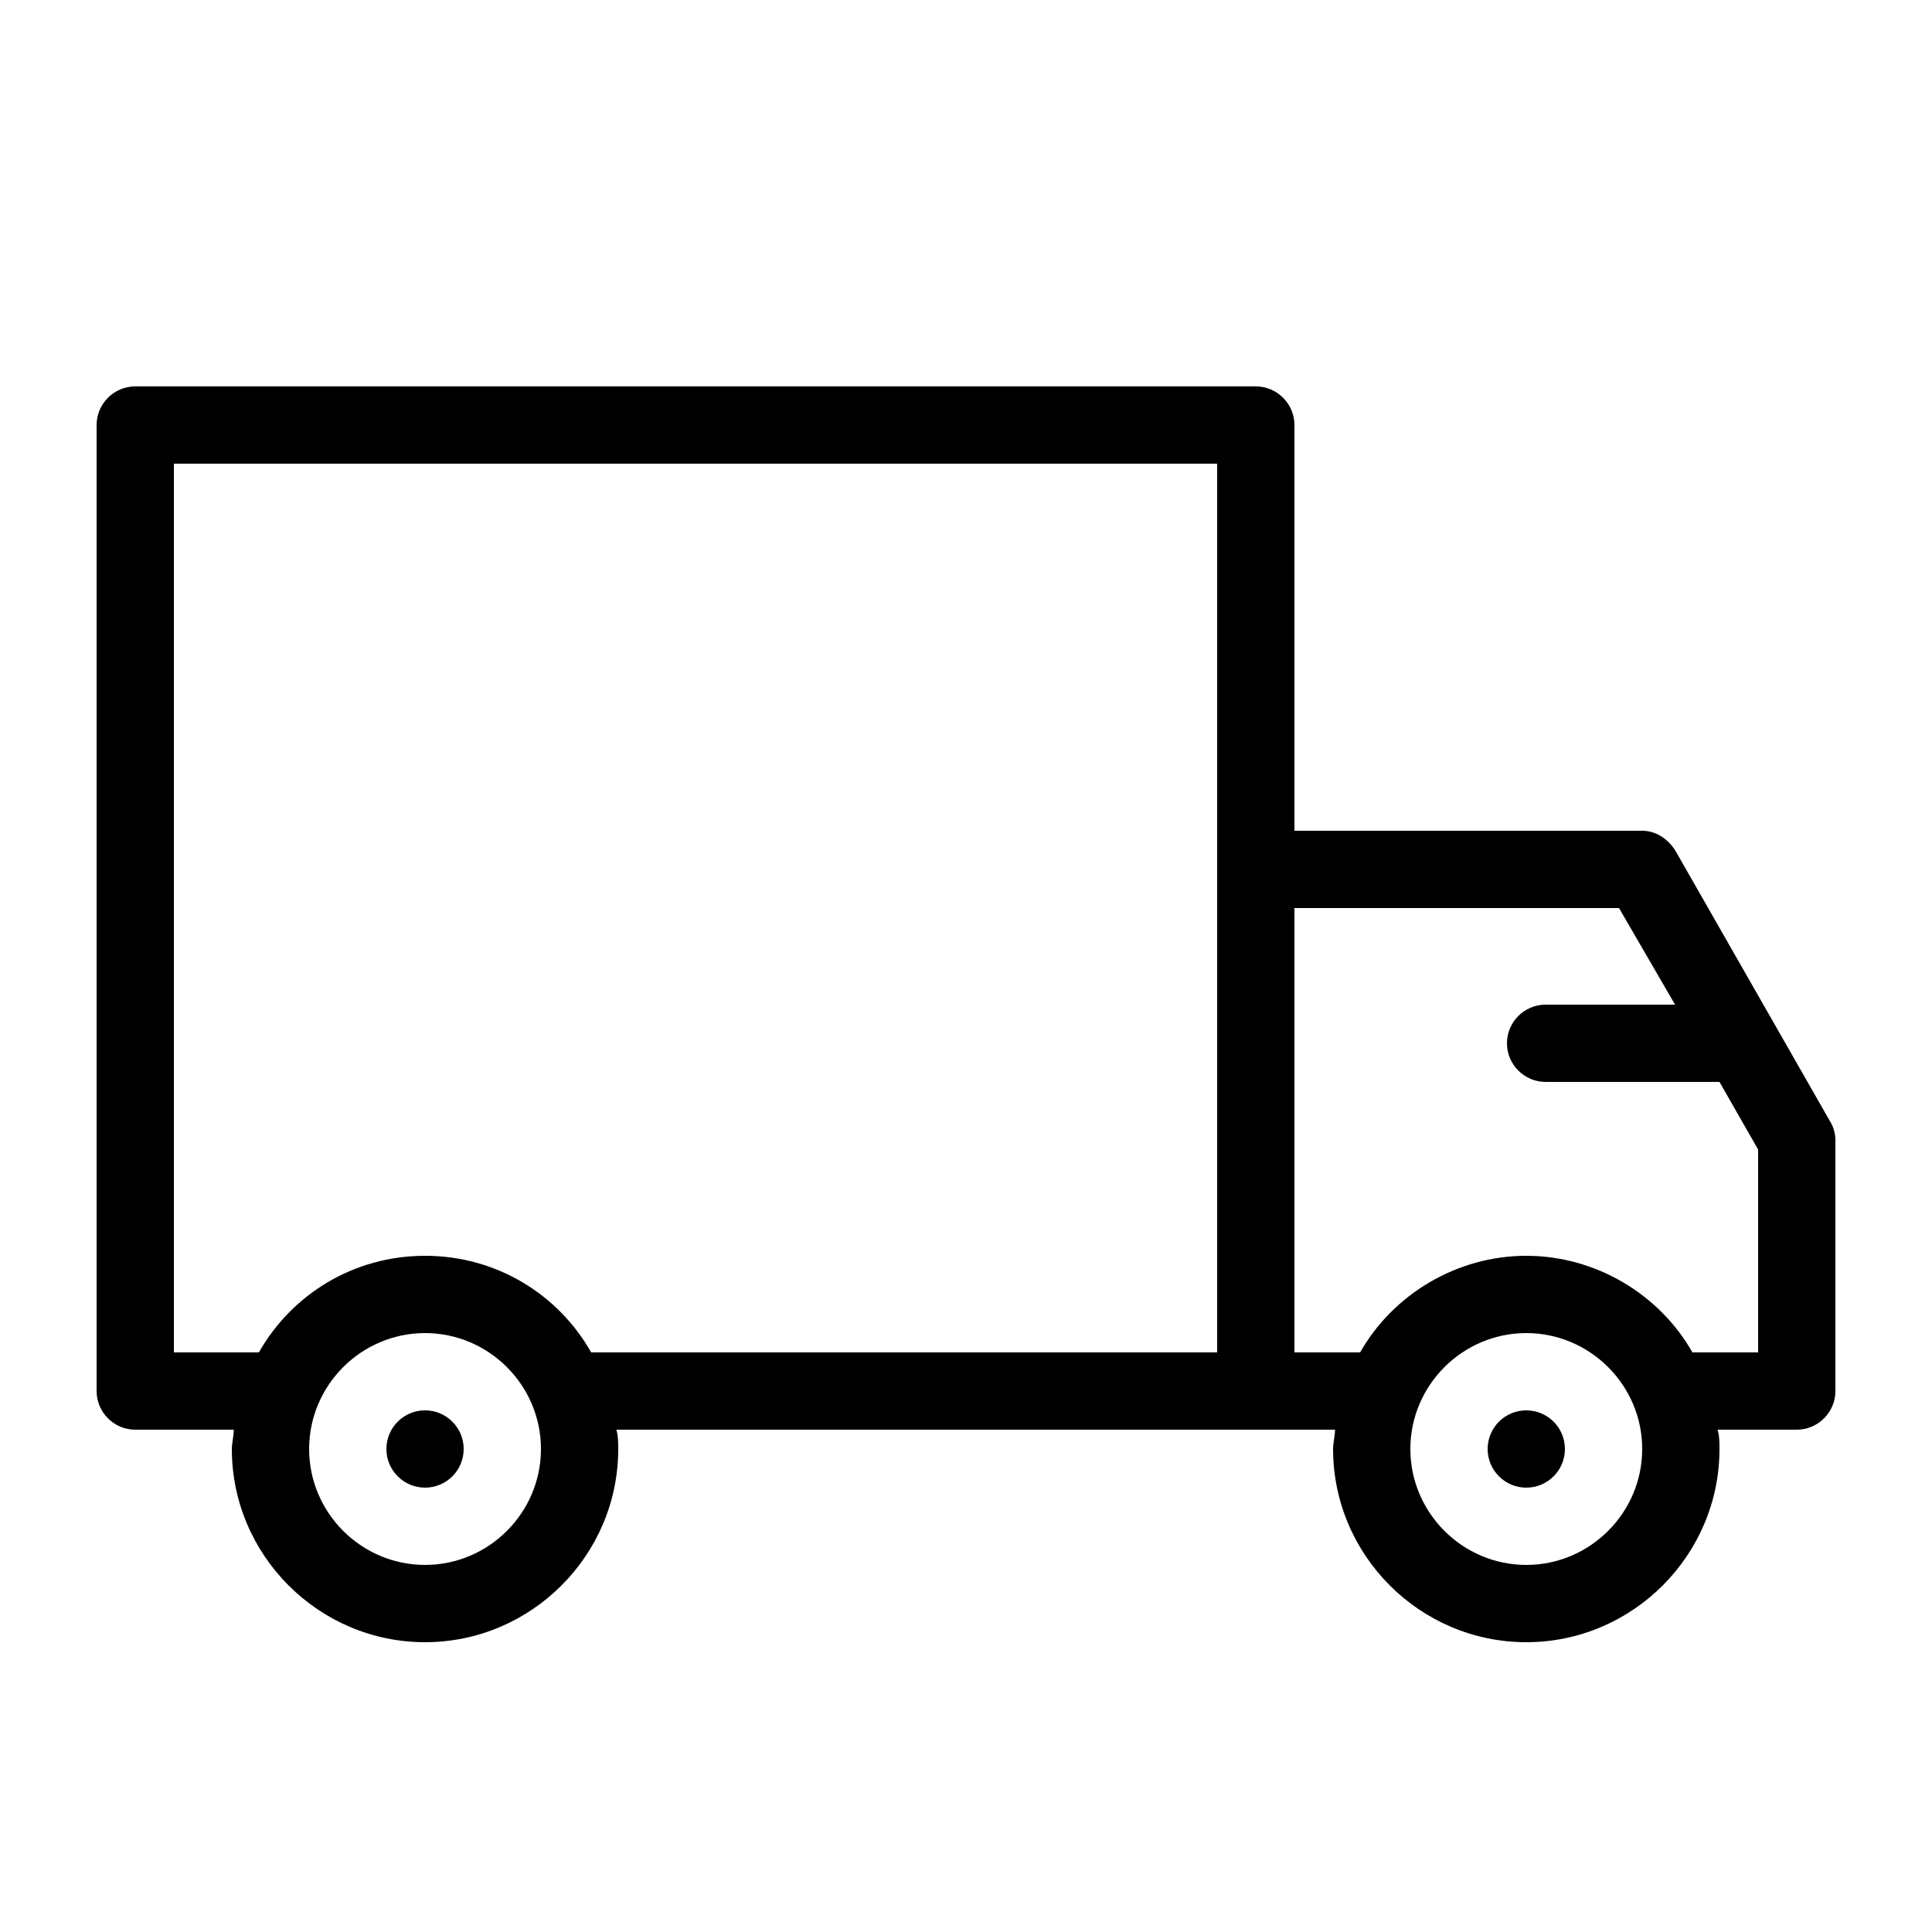<?xml version="1.0" encoding="utf-8"?>
<!-- Generator: Adobe Illustrator 24.2.1, SVG Export Plug-In . SVG Version: 6.00 Build 0)  -->
<svg version="1.1" id="Layer_1" xmlns="http://www.w3.org/2000/svg" xmlns:xlink="http://www.w3.org/1999/xlink" x="0px" y="0px"
	 viewBox="0 0 100 100" style="enable-background:new 0 0 100 100;" xml:space="preserve">
<g id="Capa_2">
	<path d="M94.7,58l-8-14c-0.4-0.6-1-1-1.7-1H67V22c0-1.1-0.9-2-2-2H7c-1.1,0-2,0.9-2,2v50c0,1.1,0.9,2,2,2h5.1c0,0.3-0.1,0.7-0.1,1
		c0,5.5,4.5,10,10,10s10-4.5,10-10c0-0.3,0-0.7-0.1-1H65h4.1c0,0.3-0.1,0.7-0.1,1c0,5.5,4.5,10,10,10s10-4.5,10-10
		c0-0.3,0-0.7-0.1-1H93c1.1,0,2-0.9,2-2V59C95,58.7,94.9,58.3,94.7,58z M28,75c0,3.3-2.7,6-6,6s-6-2.7-6-6s2.7-6,6-6S28,71.7,28,75z
		 M22,65c-3.7,0-6.9,2-8.6,5H9V24h54v21v25H30.6C28.9,67,25.7,65,22,65z M85,75c0,3.3-2.7,6-6,6s-6-2.7-6-6s2.7-6,6-6S85,71.7,85,75
		z M91,70h-3.4c-1.7-3-5-5-8.6-5s-6.9,2-8.6,5H67V47h16.8l2.9,5H80c-1.1,0-2,0.9-2,2s0.9,2,2,2h9l2,3.5V70z"/>
	<circle cx="79" cy="75" r="2"/>
	<circle cx="22" cy="75" r="2"/>
</g>
<g id="Capa_3">
</g>
</svg>
